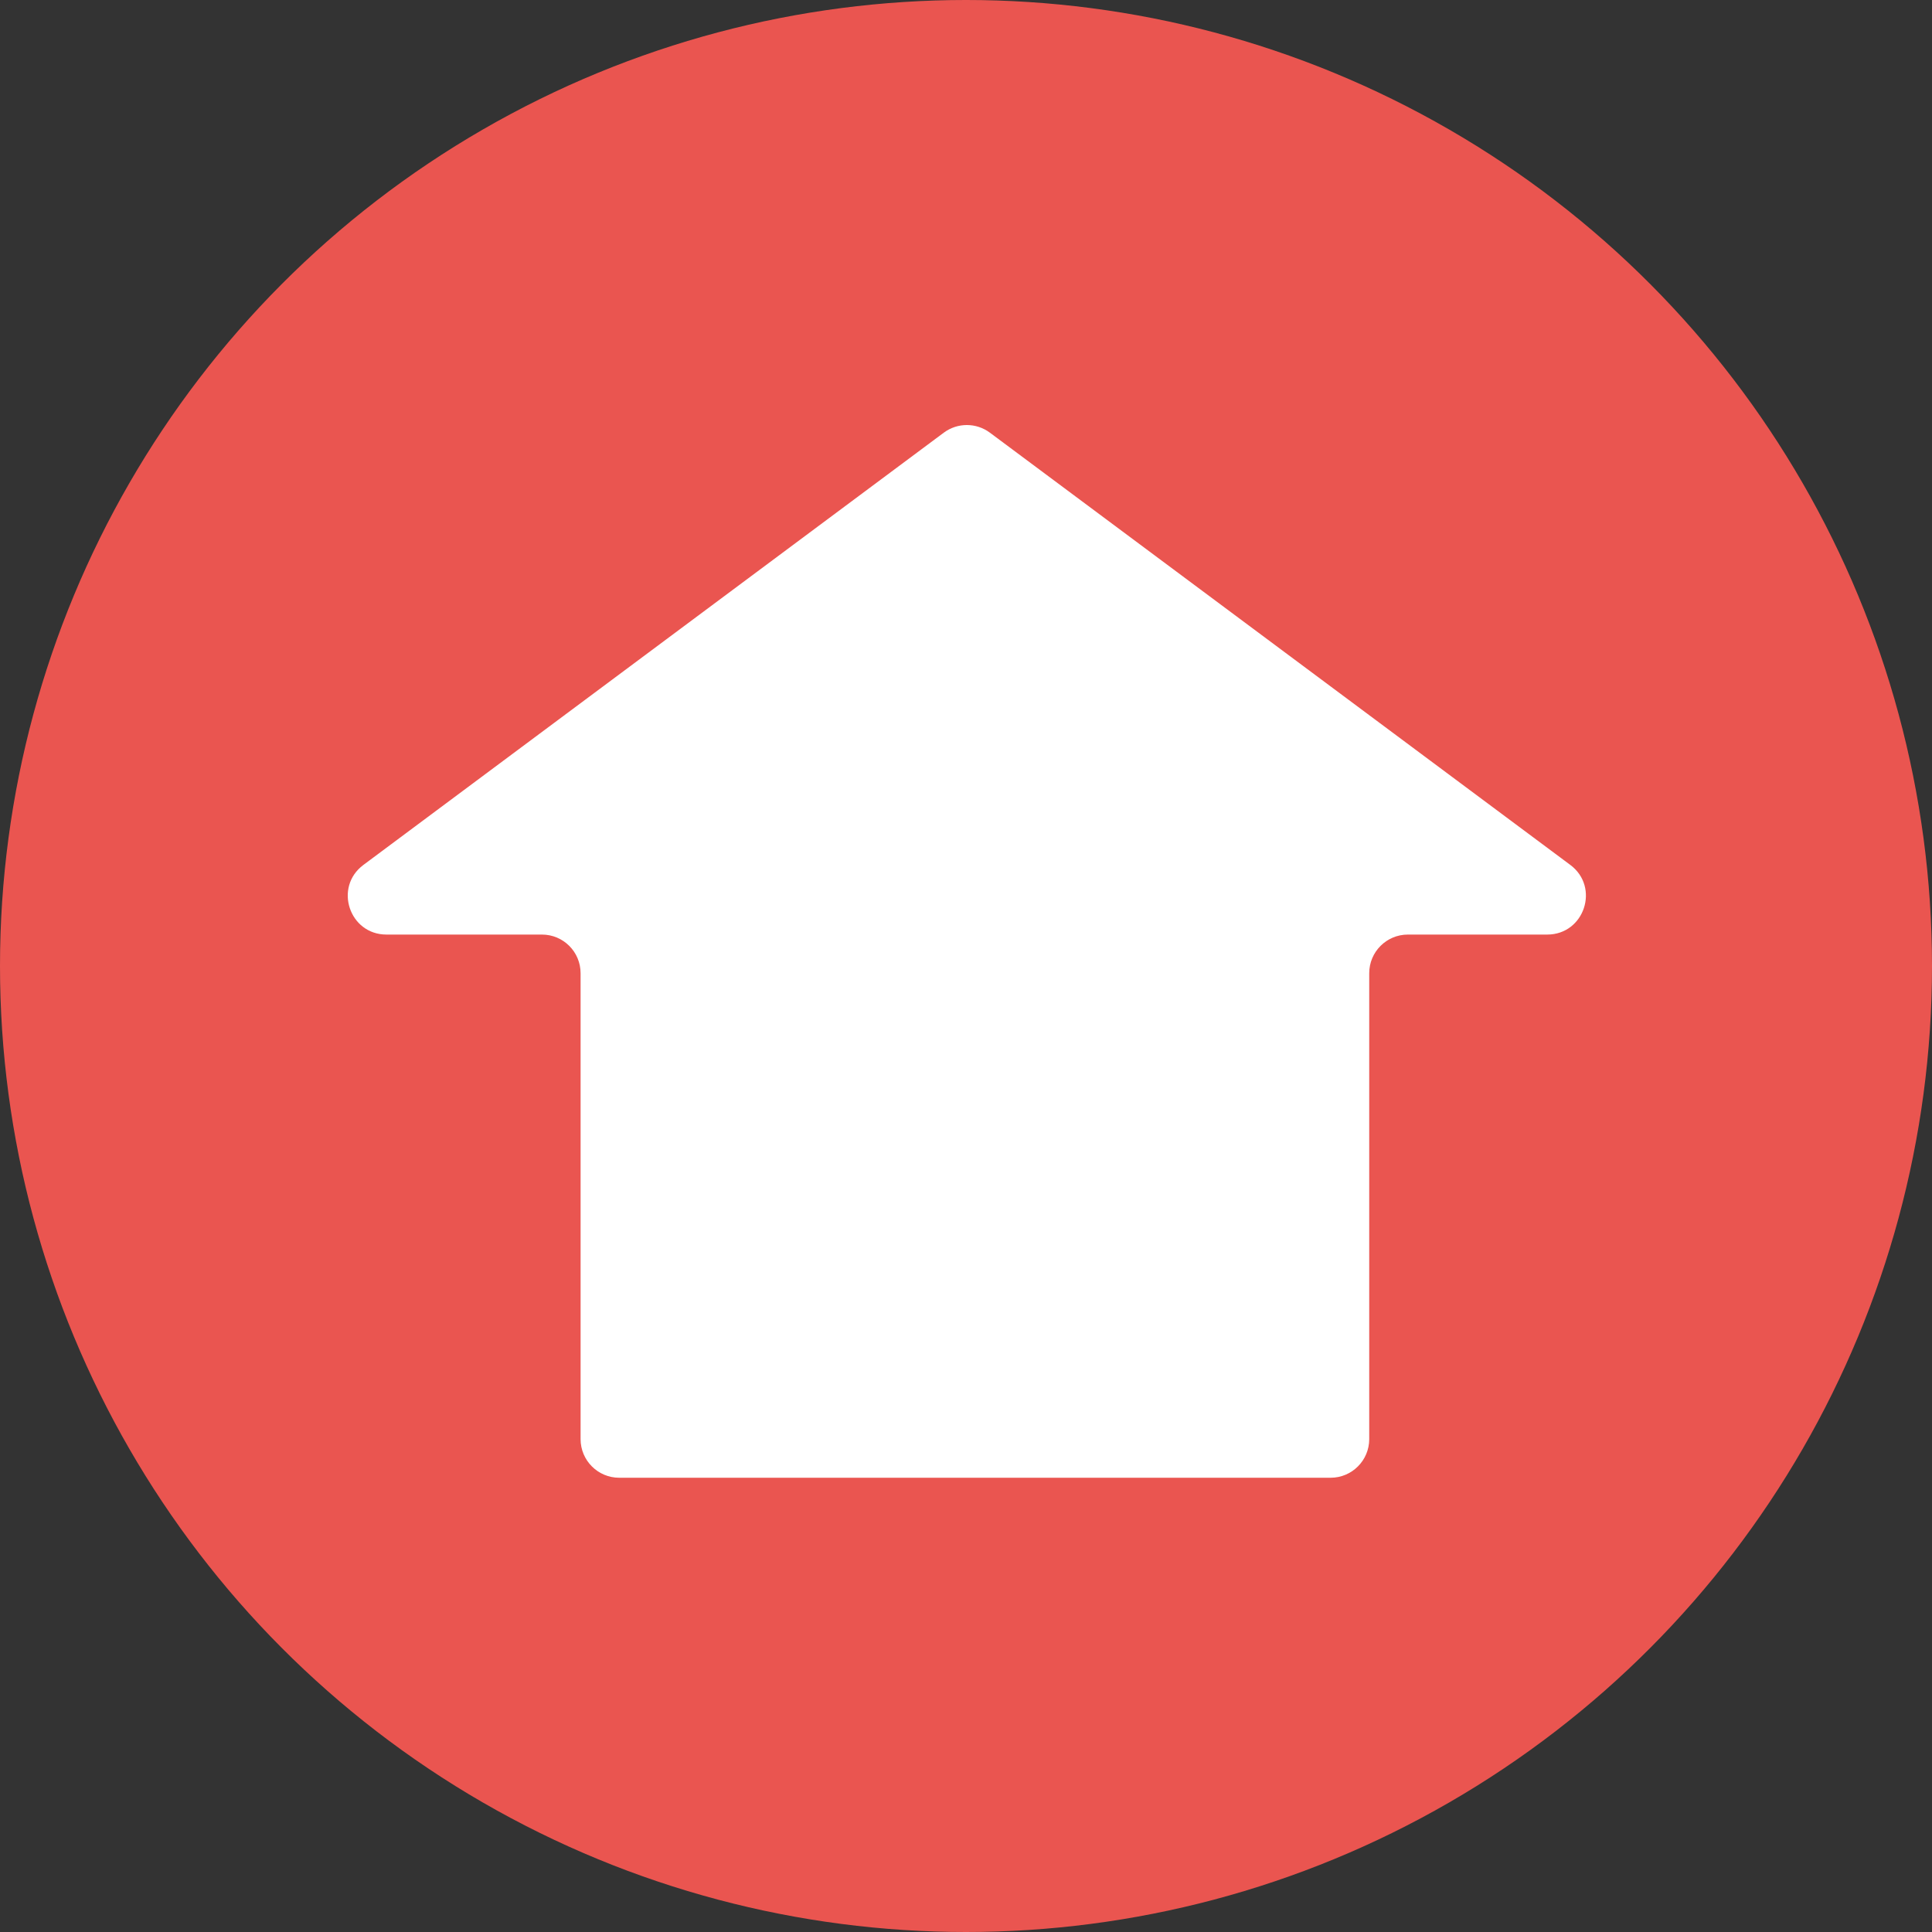 <svg width="100" height="100" viewBox="0 0 100 100" fill="none" xmlns="http://www.w3.org/2000/svg">
<rect x="0" y="0" width="100" height="100" fill="#333333" stroke="none"/>
<circle cx="50" cy="50" r="50" fill="#EA5550"/>
<path d="M81.278 44.768C82.822 45.919 82.008 48.373 80.083 48.373H72.871C71.767 48.373 70.871 49.268 70.871 50.373V74.488C70.871 75.592 69.976 76.488 68.871 76.488H32.051C30.947 76.488 30.051 75.592 30.051 74.488V50.373C30.051 49.268 29.156 48.373 28.051 48.373H20.004C18.078 48.373 17.265 45.919 18.809 44.769L48.849 22.396C49.558 21.868 50.529 21.868 51.238 22.396L81.278 44.768Z" fill="white"/>
</svg>
